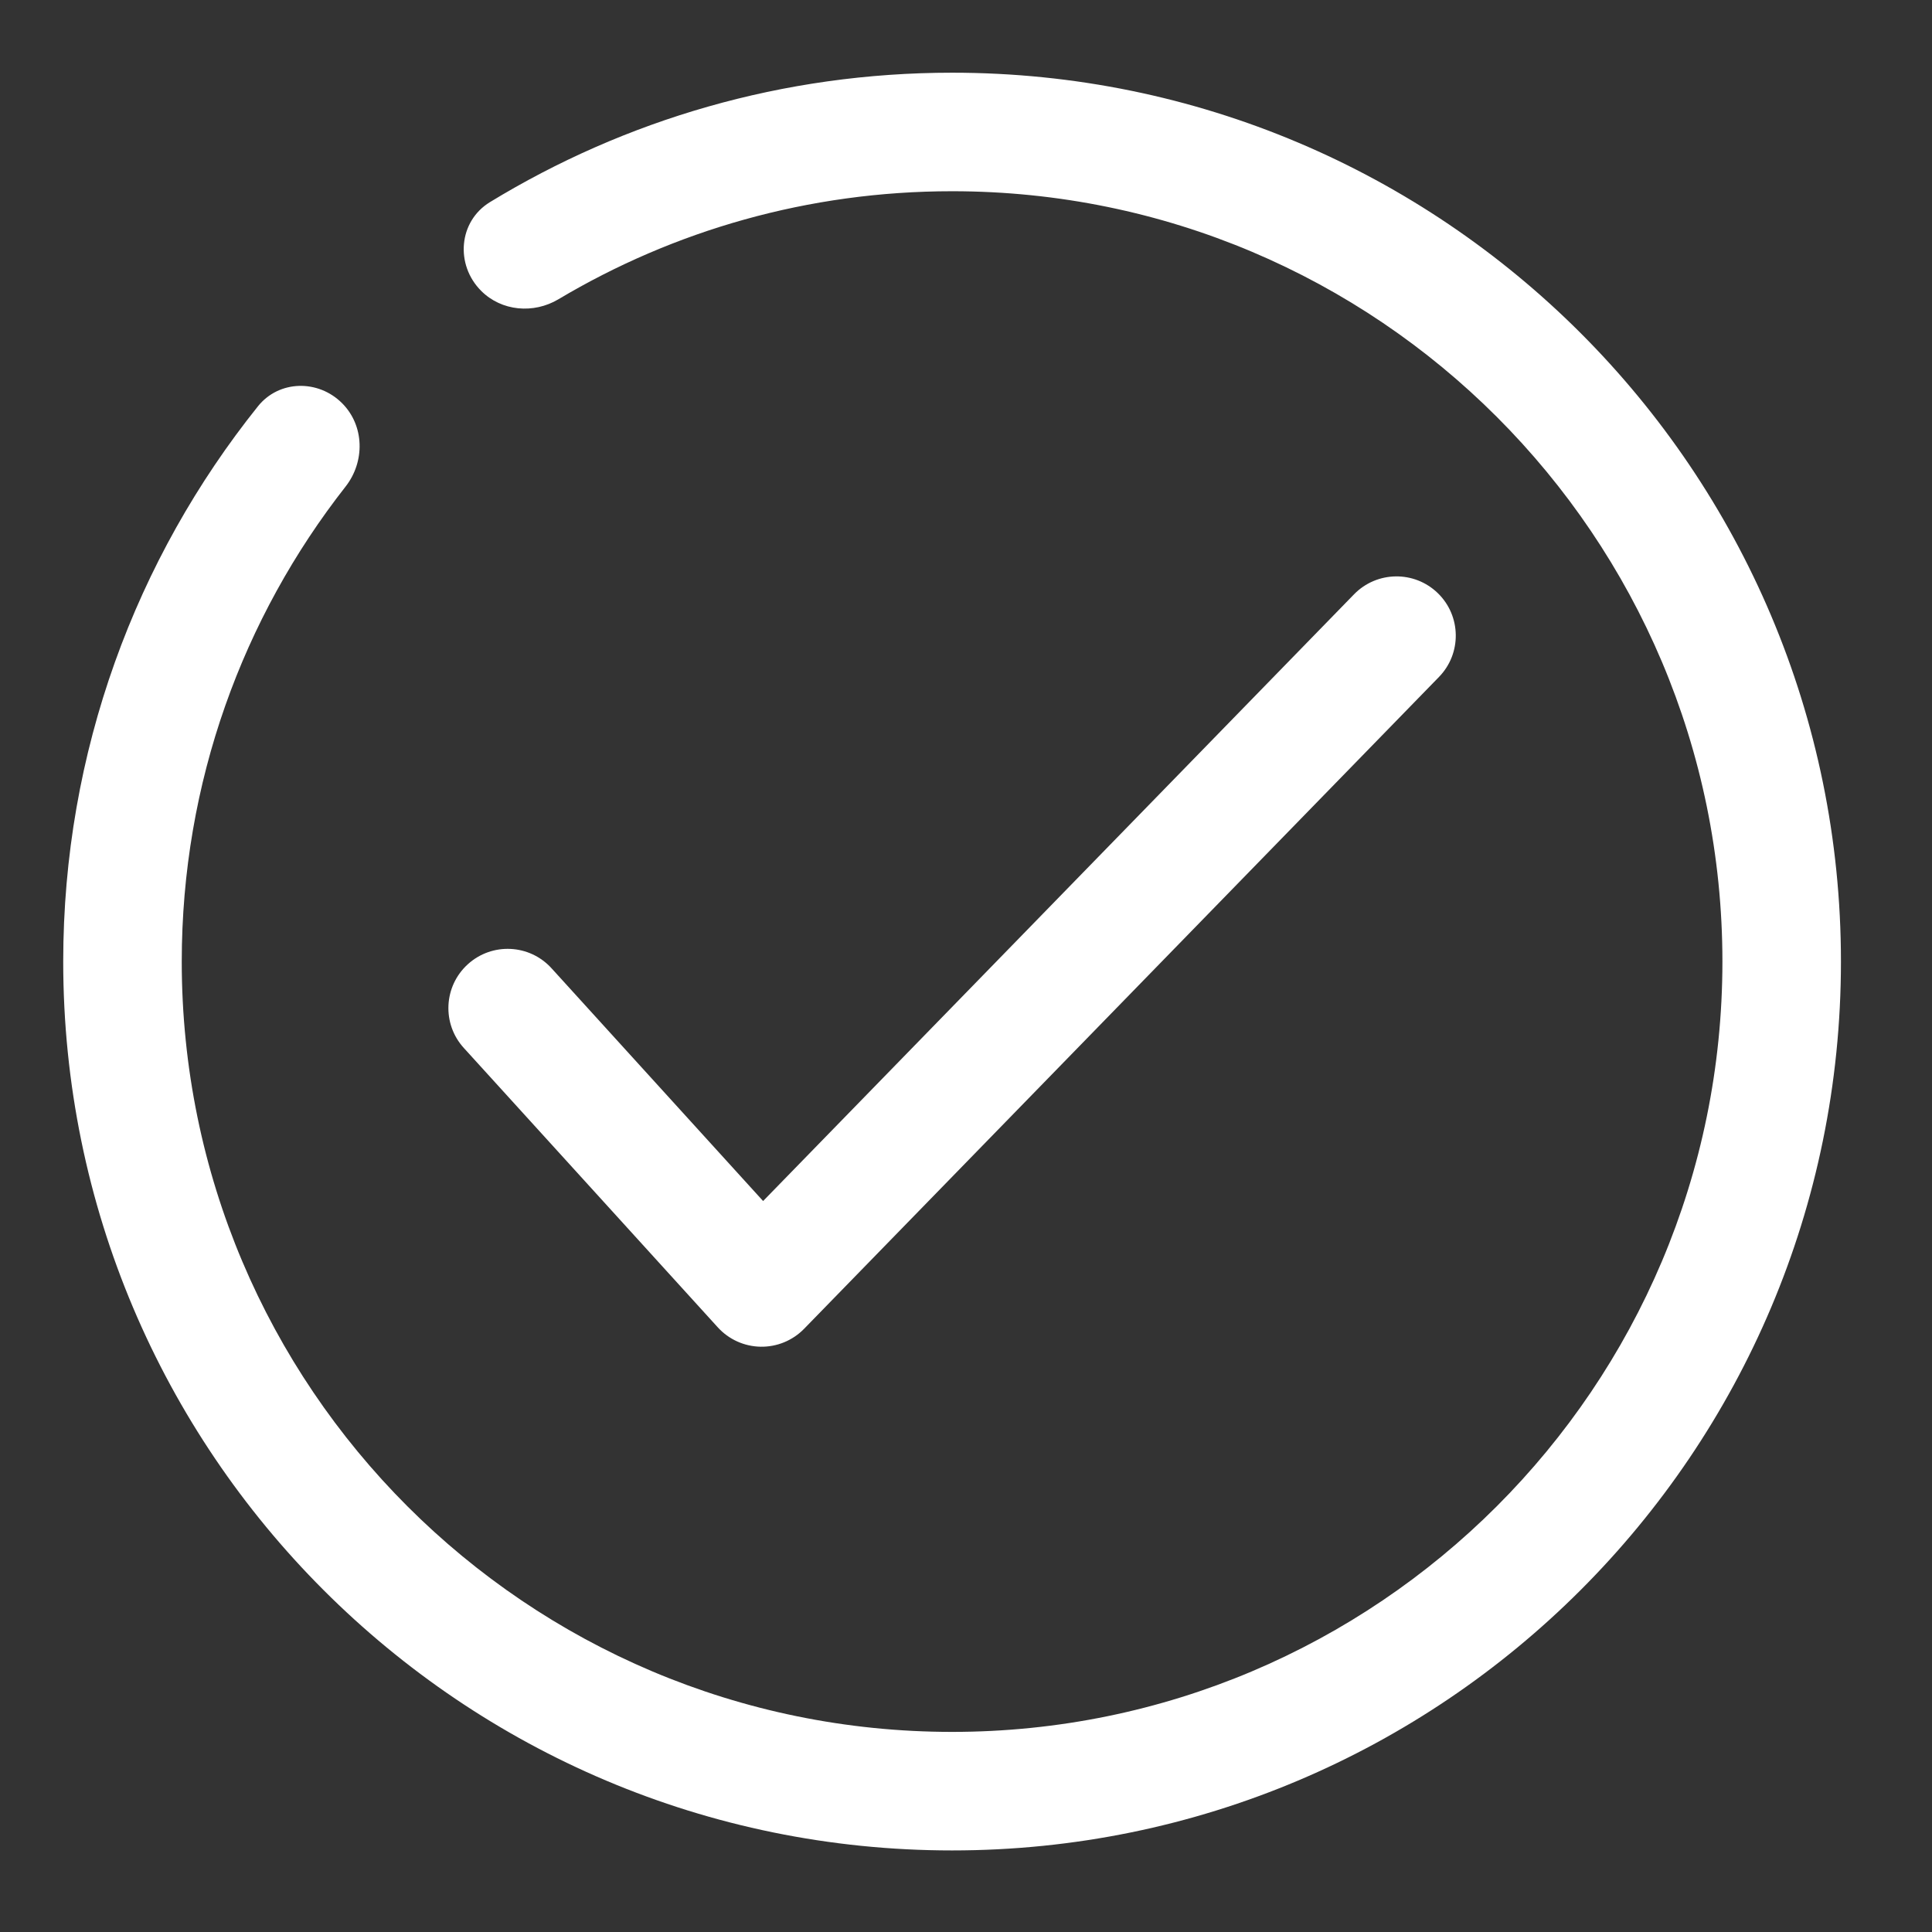<svg width="54" height="54" viewBox="0 0 54 54" fill="none" xmlns="http://www.w3.org/2000/svg">
<rect x="0" y="0" width="54" height="54" fill="#333333" stroke="none"/>
<path d="M13.449 8.13C12.719 7.4 12.814 6.187 13.695 5.649C17.459 3.354 21.88 2.032 26.611 2.032C40.332 2.032 51.455 13.155 51.455 26.876C51.455 40.597 40.332 51.72 26.611 51.72C12.89 51.72 1.767 40.597 1.767 26.876C1.767 21.005 3.804 15.609 7.209 11.357C7.799 10.62 8.893 10.601 9.561 11.269C10.188 11.896 10.206 12.902 9.659 13.6C6.79 17.258 5.08 21.867 5.08 26.876C5.08 38.767 14.72 48.407 26.611 48.407C38.502 48.407 48.142 38.767 48.142 26.876C48.142 14.985 38.502 5.345 26.611 5.345C22.591 5.345 18.829 6.446 15.609 8.364C14.915 8.778 14.02 8.701 13.449 8.13Z" fill="white"/>
<path d="M40.189 16.58C40.844 17.218 40.858 18.267 40.219 18.922L22.474 37.141C22.155 37.468 21.716 37.649 21.259 37.641C20.802 37.633 20.369 37.437 20.062 37.099L12.964 29.291C12.348 28.615 12.398 27.567 13.075 26.952C13.752 26.336 14.8 26.386 15.415 27.063L21.329 33.569L37.846 16.611C38.485 15.956 39.533 15.942 40.189 16.58Z" fill="white"/>
</svg>
